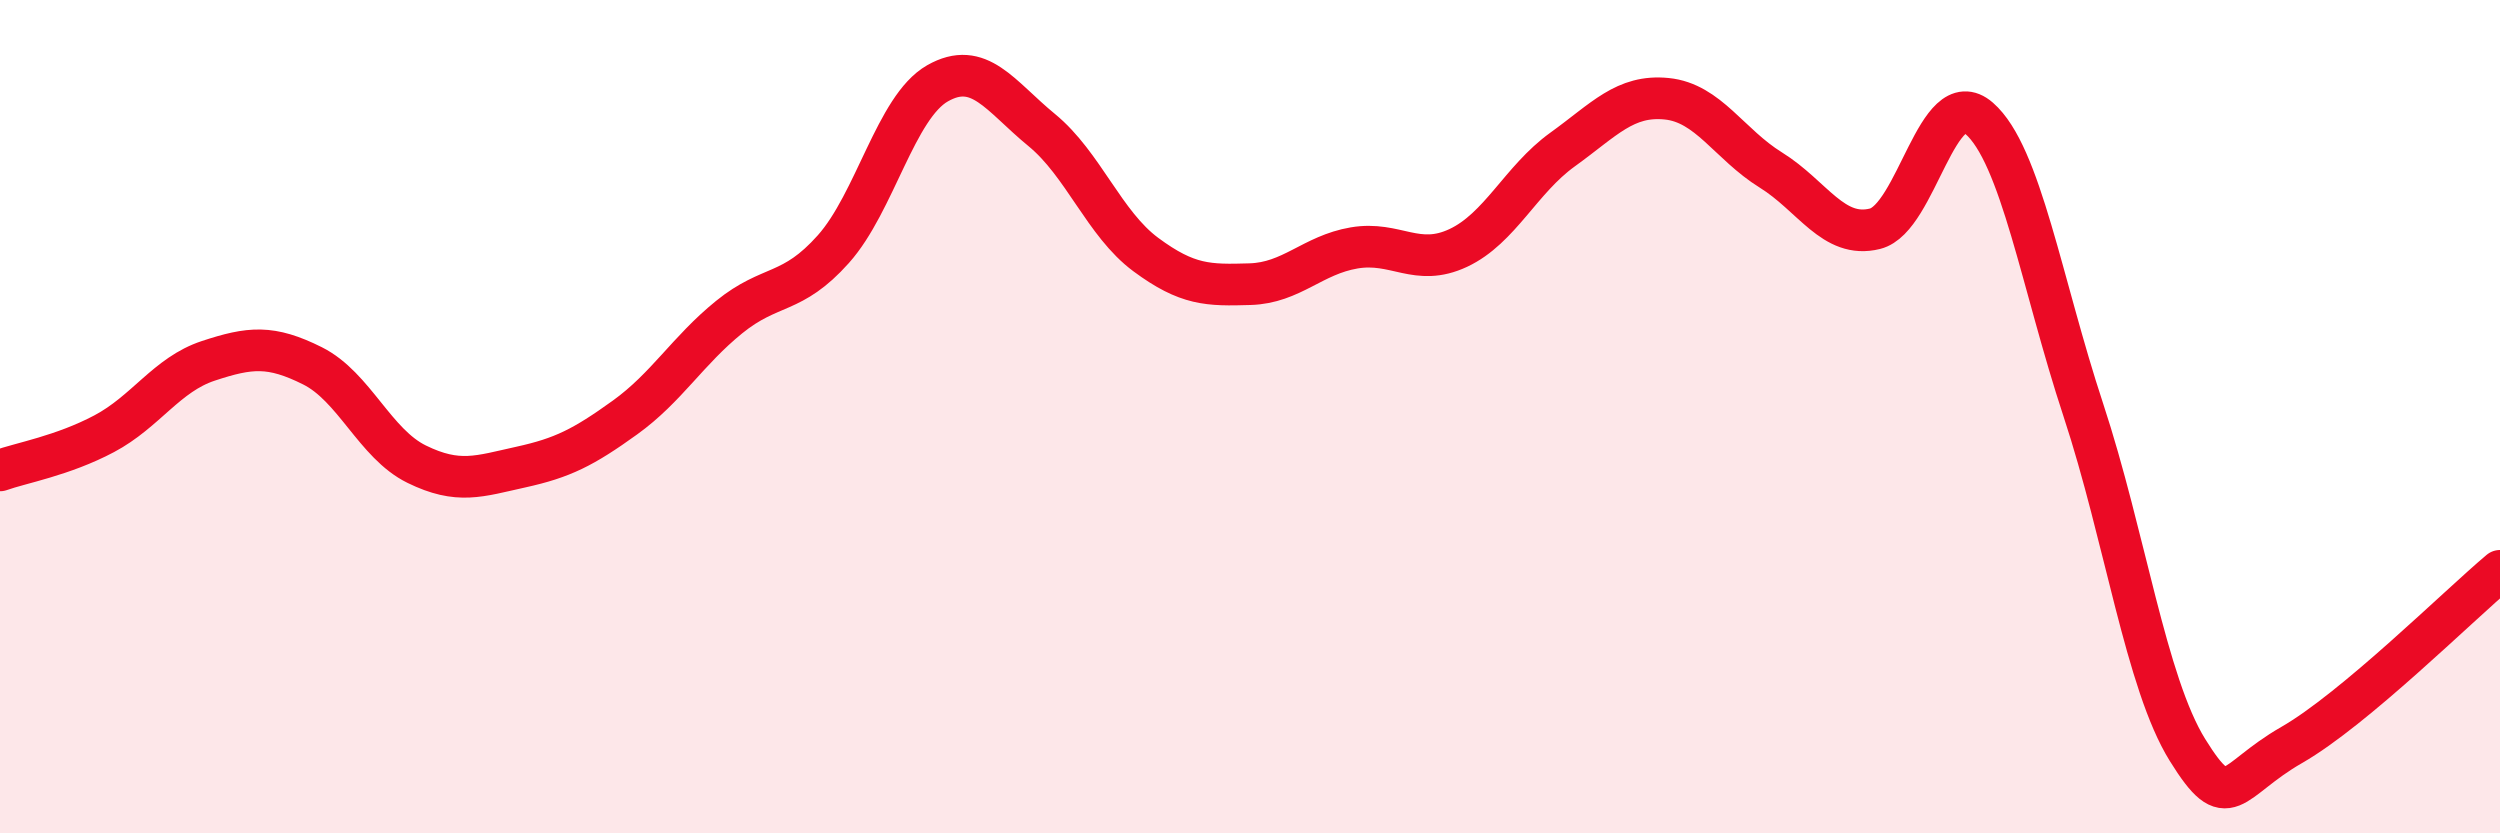 
    <svg width="60" height="20" viewBox="0 0 60 20" xmlns="http://www.w3.org/2000/svg">
      <path
        d="M 0,11.29 C 0.5,11.11 1.5,10.94 2.5,10.41 C 3.5,9.88 4,8.99 5,8.66 C 6,8.33 6.5,8.28 7.5,8.78 C 8.5,9.28 9,10.65 10,11.14 C 11,11.63 11.5,11.43 12.5,11.21 C 13.5,10.99 14,10.74 15,10.02 C 16,9.3 16.5,8.42 17.5,7.61 C 18.5,6.8 19,7.1 20,5.98 C 21,4.86 21.5,2.57 22.5,2 C 23.5,1.43 24,2.3 25,3.12 C 26,3.94 26.5,5.37 27.5,6.11 C 28.5,6.85 29,6.85 30,6.82 C 31,6.79 31.5,6.12 32.5,5.95 C 33.5,5.78 34,6.42 35,5.95 C 36,5.48 36.5,4.31 37.5,3.59 C 38.5,2.87 39,2.27 40,2.37 C 41,2.47 41.5,3.46 42.5,4.08 C 43.5,4.7 44,5.74 45,5.49 C 46,5.24 46.5,1.97 47.5,2.84 C 48.5,3.71 49,6.81 50,9.84 C 51,12.87 51.5,16.39 52.5,18 C 53.5,19.61 53.5,18.74 55,17.88 C 56.5,17.02 59,14.54 60,13.7L60 20L0 20Z"
        fill="#EB0A25"
        opacity="0.1"
        stroke-linecap="round"
        stroke-linejoin="round"
      />
      <path
        d="M 0,11.29 C 0.5,11.11 1.5,10.94 2.5,10.41 C 3.5,9.88 4,8.99 5,8.66 C 6,8.33 6.5,8.28 7.5,8.78 C 8.5,9.28 9,10.65 10,11.14 C 11,11.63 11.5,11.43 12.5,11.21 C 13.5,10.99 14,10.74 15,10.02 C 16,9.3 16.5,8.42 17.5,7.61 C 18.5,6.8 19,7.1 20,5.98 C 21,4.86 21.5,2.57 22.5,2 C 23.5,1.43 24,2.3 25,3.12 C 26,3.94 26.5,5.37 27.5,6.11 C 28.5,6.85 29,6.85 30,6.82 C 31,6.79 31.5,6.12 32.5,5.95 C 33.5,5.78 34,6.42 35,5.95 C 36,5.48 36.5,4.31 37.5,3.59 C 38.5,2.87 39,2.27 40,2.37 C 41,2.47 41.5,3.46 42.5,4.08 C 43.5,4.7 44,5.74 45,5.49 C 46,5.24 46.5,1.97 47.5,2.84 C 48.5,3.71 49,6.81 50,9.84 C 51,12.87 51.5,16.39 52.5,18 C 53.5,19.61 53.5,18.74 55,17.88 C 56.5,17.02 59,14.54 60,13.7"
        stroke="#EB0A25"
        stroke-width="1"
        fill="none"
        stroke-linecap="round"
        stroke-linejoin="round"
      />
    </svg>
  